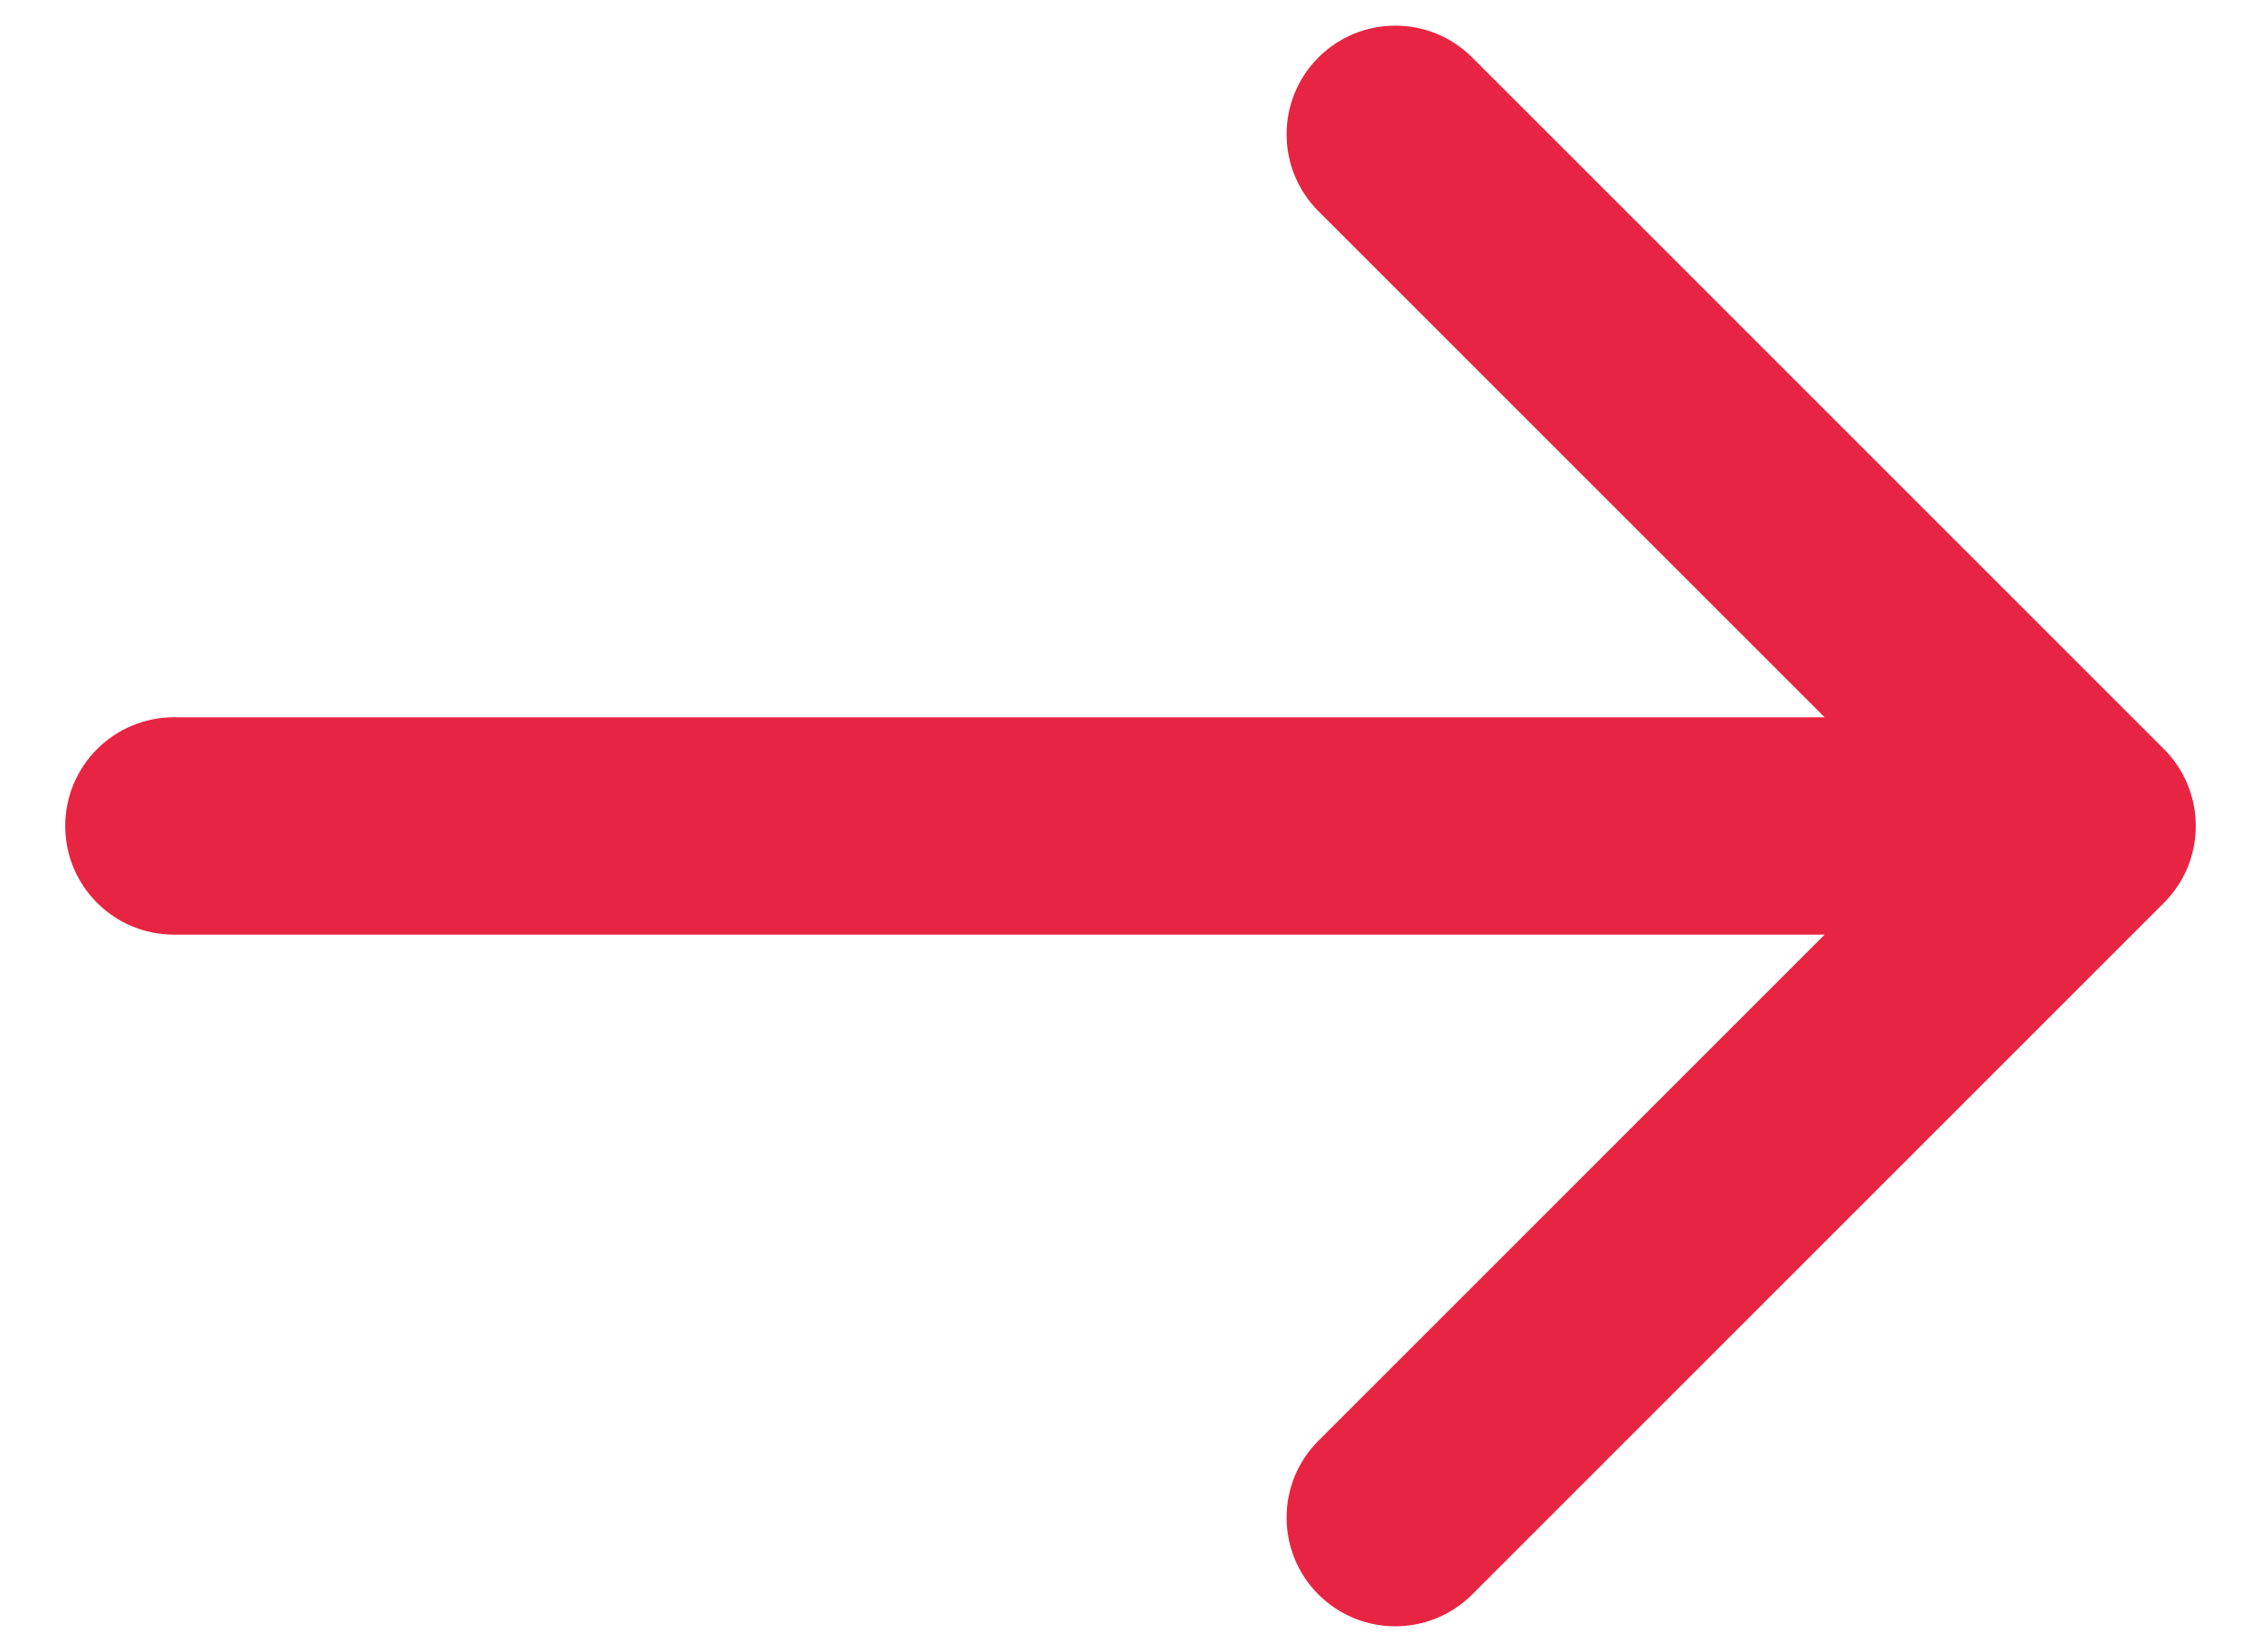 <?xml version="1.0" encoding="UTF-8"?> <svg xmlns="http://www.w3.org/2000/svg" width="26" height="19" viewBox="0 0 26 19" fill="none"><path d="M24.884 8.616C25.372 9.104 25.372 9.896 24.884 10.384L16.929 18.339C16.441 18.827 15.649 18.827 15.161 18.339C14.673 17.851 14.673 17.059 15.161 16.571L22.232 9.5L15.161 2.429C14.673 1.941 14.673 1.149 15.161 0.661C15.649 0.173 16.441 0.173 16.929 0.661L24.884 8.616ZM2 10.75C1.31 10.75 0.75 10.19 0.75 9.5C0.75 8.81 1.31 8.25 2 8.25L2 10.75ZM24 10.75L2 10.75L2 8.25L24 8.25L24 10.75Z" fill="#E72441"></path></svg> 